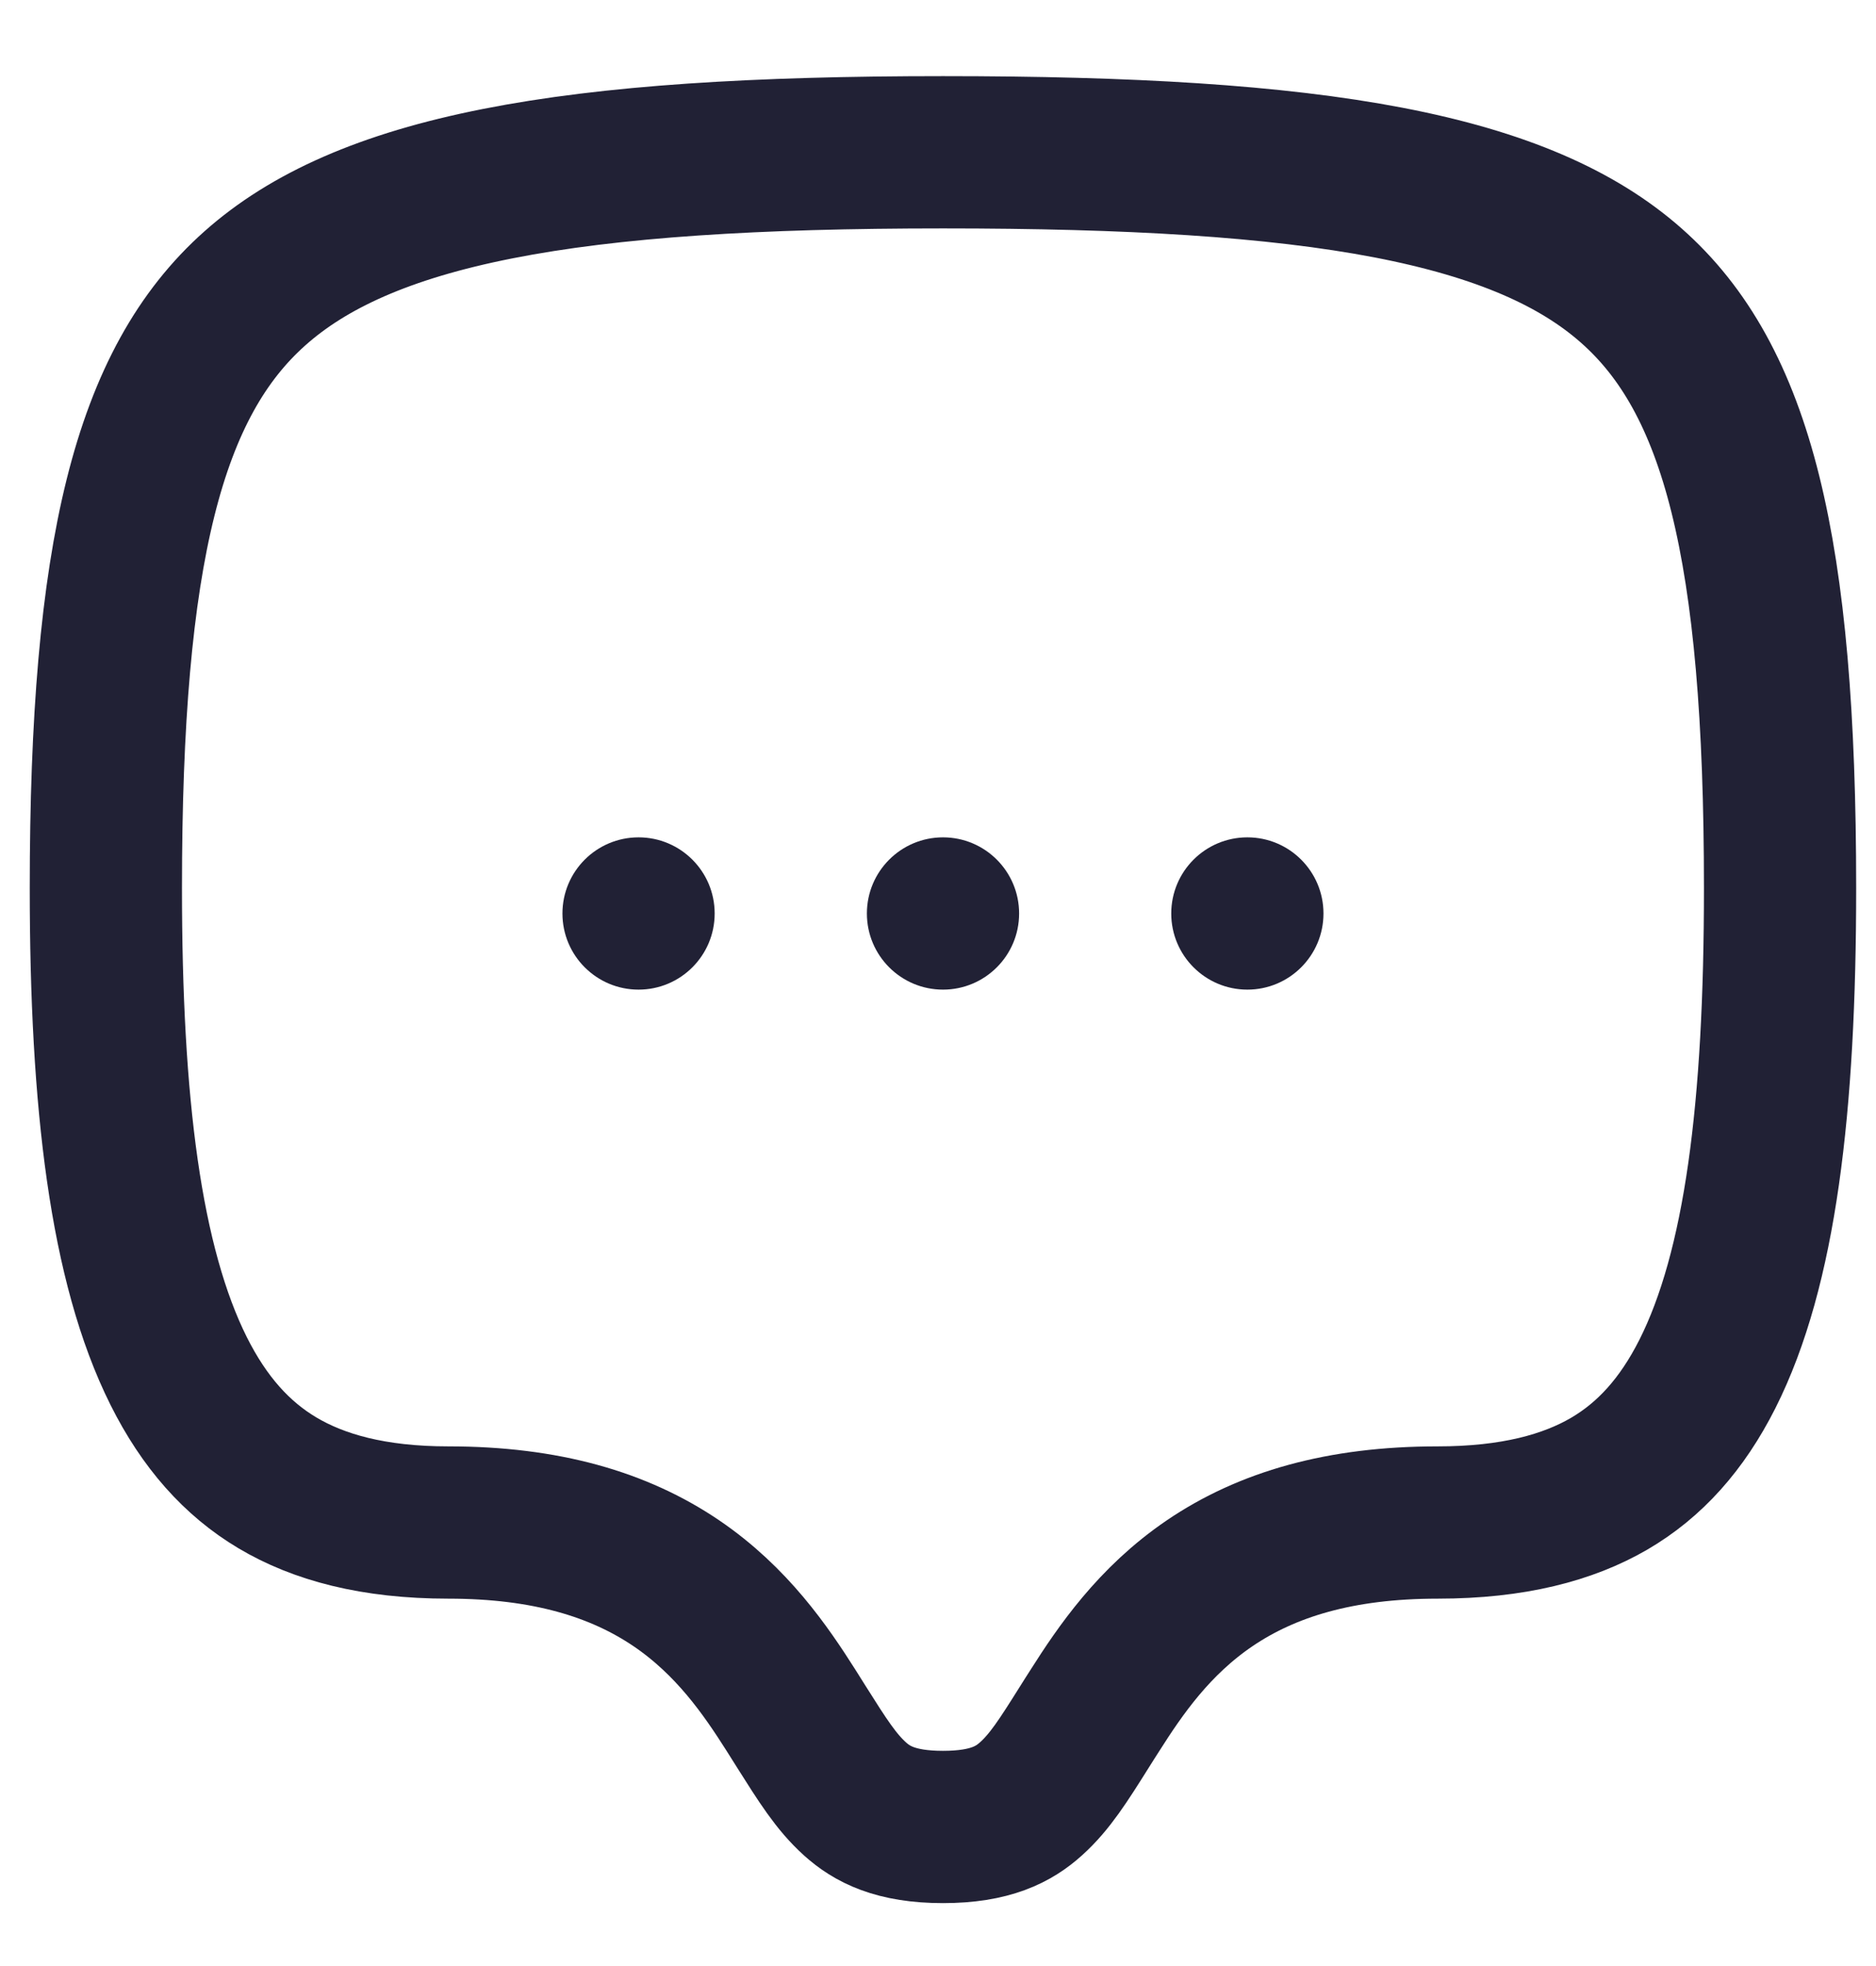 <svg width="21" height="22" viewBox="0 0 21 22" fill="none" xmlns="http://www.w3.org/2000/svg">
<path d="M10.556 1.704C12.645 1.704 14.271 1.799 15.543 2.043C16.811 2.287 17.663 2.668 18.26 3.195C19.446 4.24 19.926 6.129 19.926 9.938C19.926 12.393 19.706 14.199 19.112 15.376C18.827 15.94 18.467 16.338 18.013 16.603C17.554 16.87 16.939 17.037 16.093 17.037C15.001 17.037 14.182 17.282 13.542 17.716C12.917 18.14 12.54 18.694 12.259 19.136C12.216 19.202 12.177 19.265 12.139 19.325C11.904 19.699 11.752 19.94 11.54 20.13C11.352 20.299 11.089 20.444 10.556 20.444C10.023 20.444 9.759 20.299 9.571 20.13C9.36 19.94 9.208 19.699 8.972 19.325C8.935 19.265 8.895 19.202 8.853 19.136C8.572 18.694 8.195 18.14 7.57 17.716C6.929 17.282 6.11 17.037 5.019 17.037C4.177 17.037 3.564 16.866 3.105 16.593C2.65 16.322 2.287 15.915 2 15.342C1.405 14.151 1.185 12.342 1.185 9.938C1.185 6.178 1.664 4.283 2.854 3.226C3.452 2.694 4.306 2.305 5.572 2.055C6.843 1.804 8.468 1.704 10.556 1.704Z" stroke="#212135" stroke-width="1.704" stroke-linecap="round" stroke-linejoin="round"/>
<circle cx="7.148" cy="10.222" r="0.852" fill="#212135"/>
<circle cx="10.556" cy="10.222" r="0.852" fill="#212135"/>
<circle cx="13.963" cy="10.222" r="0.852" fill="#212135"/>
</svg>
